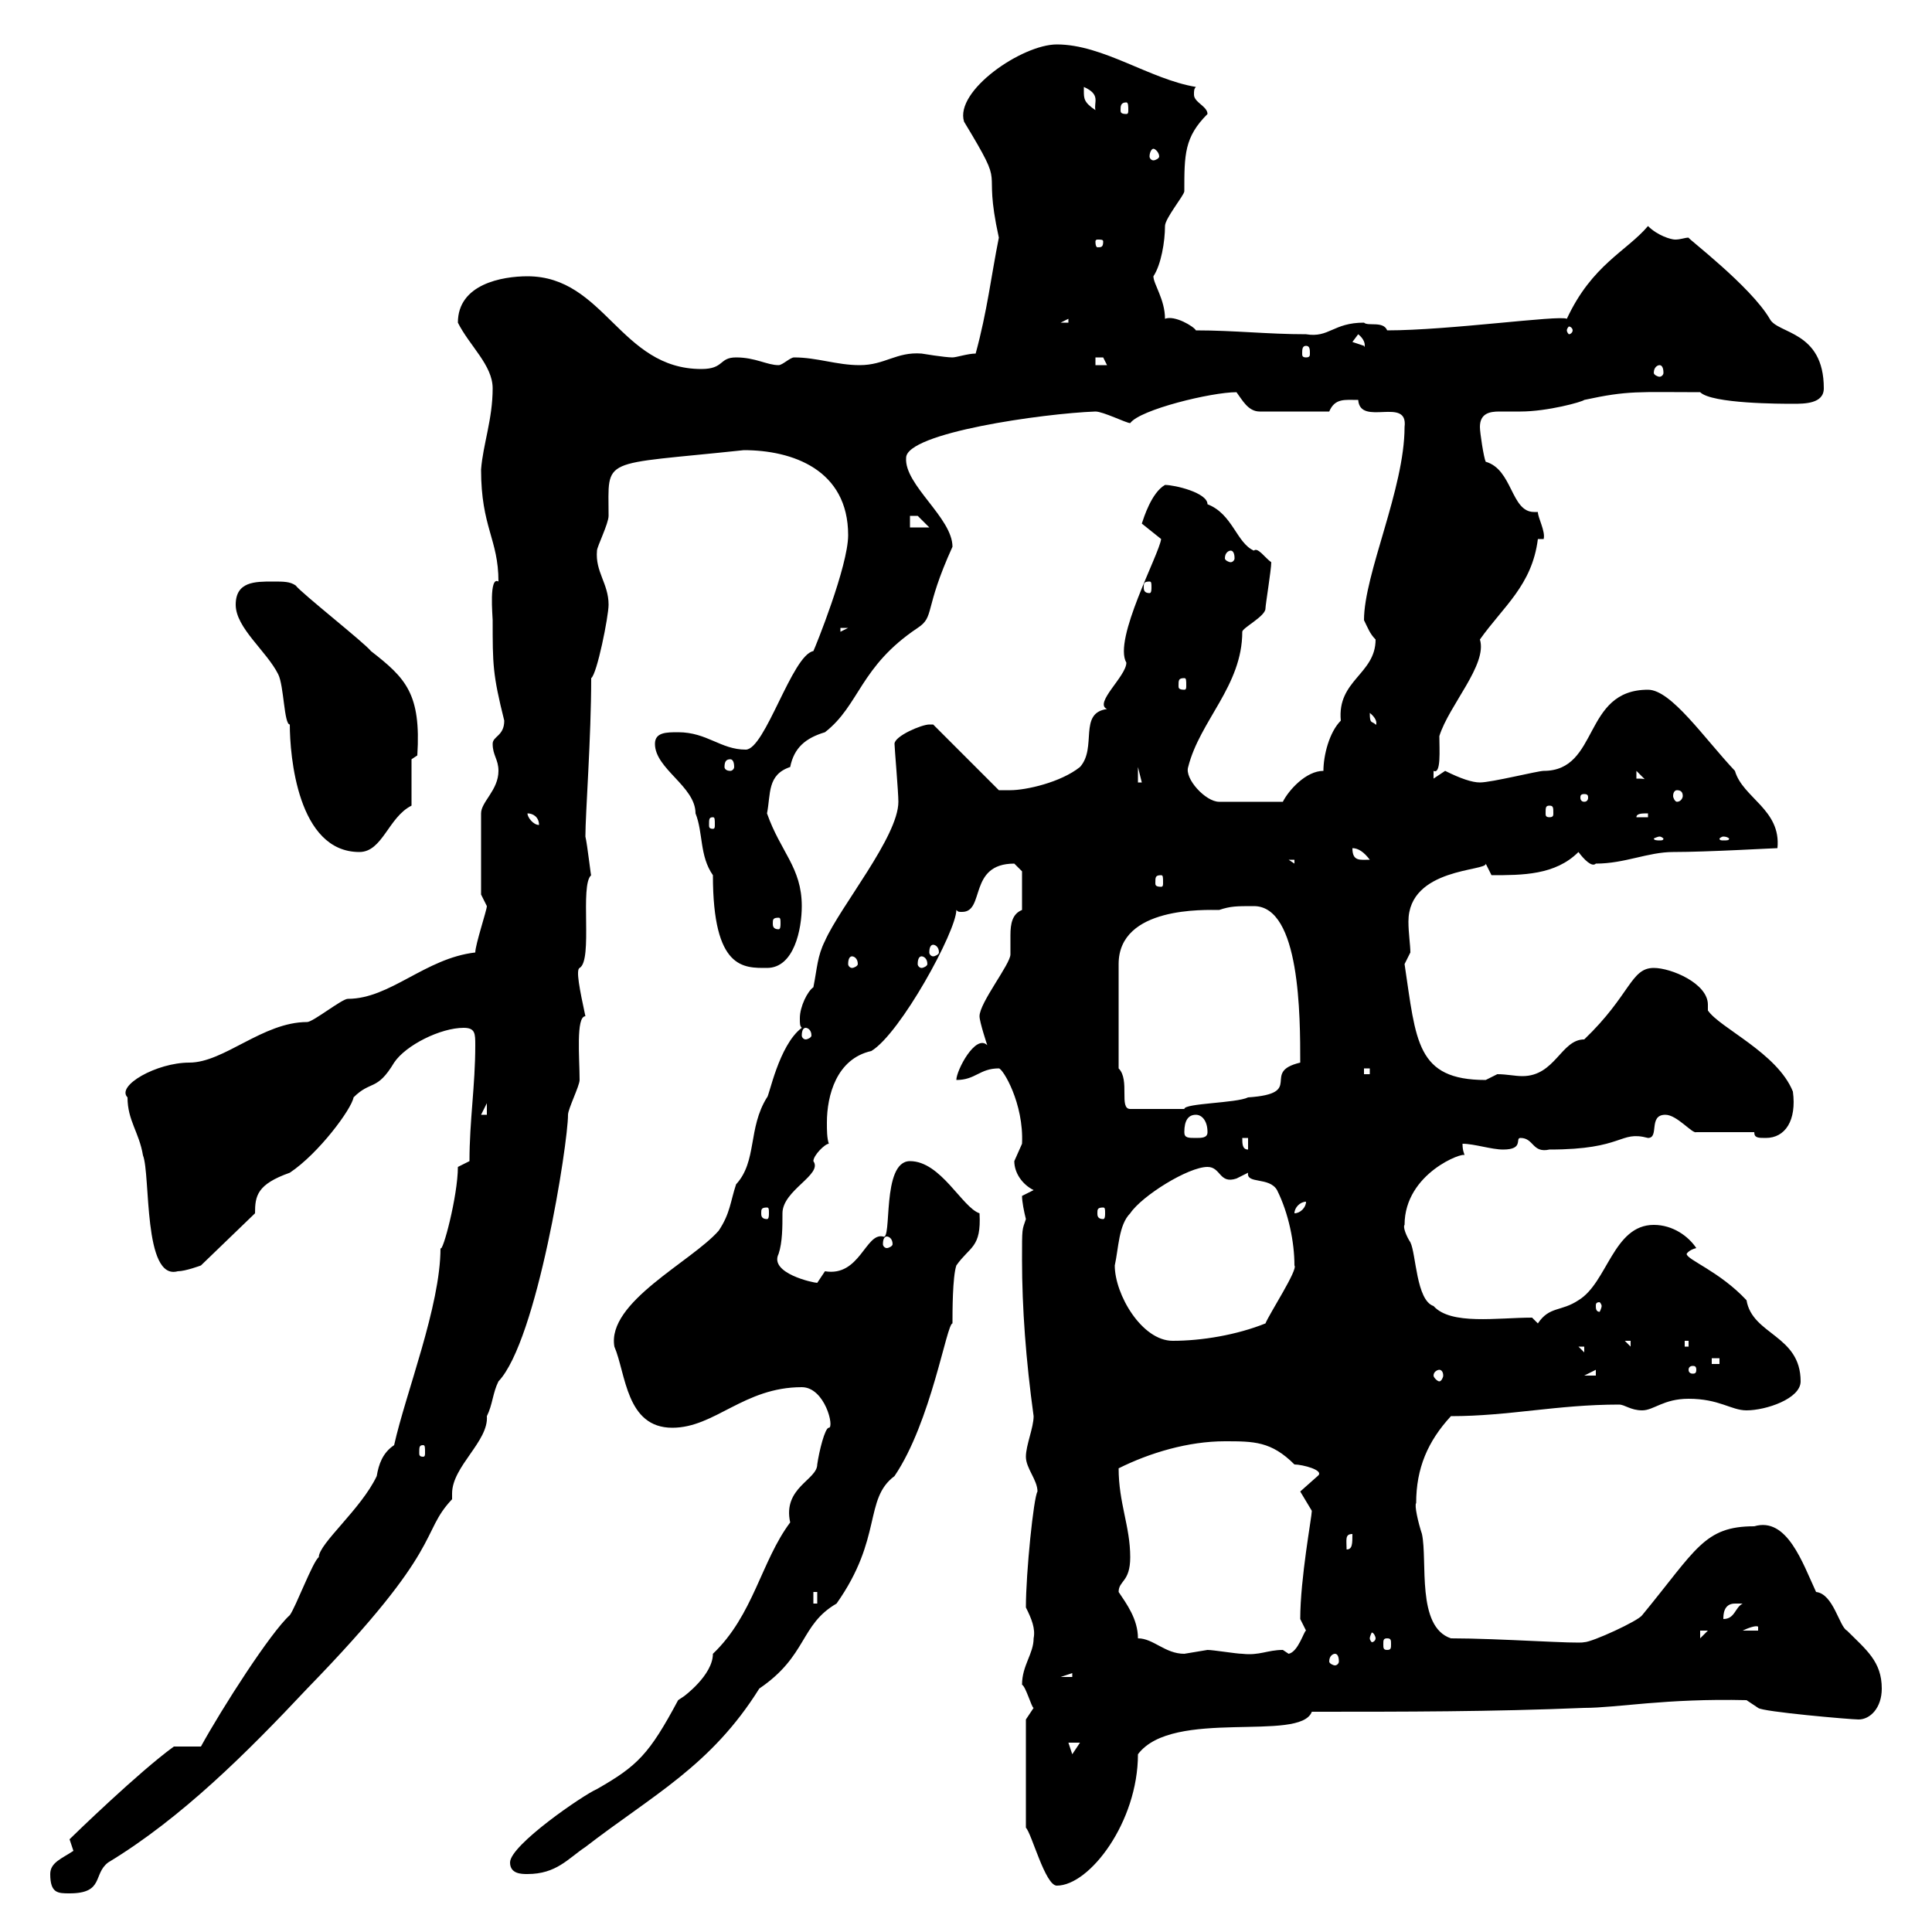 <svg xmlns="http://www.w3.org/2000/svg" xmlns:xlink="http://www.w3.org/1999/xlink" width="300" height="300"><path d="M7.80 291C7.80 294 9 294 10.80 294C16.20 294 14.40 291 16.80 289.20C28.20 282.30 38.40 272.10 47.70 262.20C69.30 240 65.10 238.20 70.20 232.80C70.20 232.50 70.20 231.90 70.20 231.90C70.20 227.70 75.90 223.80 75.60 219.90C76.50 218.10 76.50 216.30 77.40 214.50C83.40 208.20 88.20 177.60 88.20 173.10C88.20 172.20 90 168.60 90 167.70C90 164.40 89.40 157.80 90.90 157.80C90 153.60 89.40 150.60 90 150.30C92.10 149.10 90 137.40 91.80 135.90C91.80 136.50 91.20 131.10 90.90 129.90C90.90 126.30 91.80 114.60 91.80 105.30C92.70 104.70 94.50 95.70 94.50 93.90C94.50 90.60 92.40 88.80 92.70 85.50C92.70 84.90 94.50 81.30 94.50 80.10C94.50 70.80 93 72.30 115.50 69.90C123 69.90 131.70 72.90 131.70 83.10C131.70 87.90 126.60 100.50 126.30 101.10C123 101.70 118.80 116.40 115.80 116.40C111.90 116.40 109.80 113.70 105.30 113.70C103.50 113.70 101.70 113.70 101.70 115.50C101.70 119.40 108 122.10 108 126.30C109.20 129.30 108.60 132.90 110.70 135.90C110.70 150.60 115.50 150.30 119.10 150.30C123.30 150.30 124.50 144.30 124.50 140.70C124.50 134.70 121.20 132.30 119.10 126.30C119.70 123.30 119.10 120.30 122.70 119.10C123.30 116.10 125.10 114.60 128.10 113.70C133.50 109.50 133.50 103.50 142.50 97.50C145.20 95.70 143.40 94.80 147.90 84.90C147.90 80.40 140.40 75.30 140.70 71.10C140.70 67.20 162 64.20 170.10 63.90C171.30 63.90 174.90 65.70 175.50 65.70C177 63.60 188.10 60.90 192 60.90C192.90 62.10 193.80 63.90 195.60 63.90L206.40 63.90C207.30 61.80 208.80 62.10 210.90 62.10C211.20 66.30 218.70 61.50 218.10 66.30C218.10 75.90 211.80 89.10 211.80 96.30C212.40 97.50 212.70 98.40 213.60 99.30C213.60 104.70 207.60 105.60 208.20 111.90C206.40 113.70 205.50 117.30 205.50 119.70C202.80 119.70 200.10 122.70 199.20 124.50L189.30 124.50C187.20 124.50 183.90 120.90 184.50 119.10C186.30 111.90 192.90 106.50 192.90 98.10C192.90 97.50 196.50 95.70 196.50 94.50C196.50 93.90 197.40 88.50 197.40 87.30C196.50 86.70 195.30 84.90 194.70 85.50C192 84.30 191.40 79.80 187.50 78.30C187.50 76.50 182.40 75.30 180.90 75.30C178.80 76.50 177.60 80.40 177.30 81.30C177.30 81.30 180.30 83.70 180.30 83.70C180 86.10 172.80 99.30 174.90 102.90C174.90 105 169.80 109.20 171.90 110.10C167.40 110.70 170.40 116.10 167.70 119.10C164.70 121.50 159.30 122.70 156.90 122.70C155.70 122.70 155.10 122.70 155.10 122.70L144.90 112.50C144.90 112.50 144.30 112.50 144.30 112.50C143.10 112.50 138.90 114.30 138.90 115.50C138.90 116.10 139.50 123 139.50 124.50C139.50 129.90 130.50 140.70 128.10 146.10C126.90 148.50 126.90 150.30 126.30 153.30C125.40 153.90 124.20 156.30 124.20 158.10C124.20 159 124.20 159.30 124.50 159.60C120.90 162.30 119.40 170.40 119.10 170.40C116.10 175.20 117.60 180.30 114.30 183.90C113.40 186.60 113.40 188.40 111.60 191.10C107.40 195.90 94.20 202.20 95.40 209.10C97.20 213.30 97.20 221.70 104.40 221.70C111 221.70 115.50 215.40 124.50 215.40C128.10 215.40 129.60 221.70 128.70 221.70C128.10 221.70 127.20 225.30 126.90 227.40C126.90 229.80 121.50 231 122.70 236.40C118.20 242.40 117 250.80 110.70 256.80C110.70 260.10 106.20 263.40 106.20 263.40C106.20 263.40 105.30 264 105.30 264C100.80 272.40 99 274.20 92.70 277.80C90.60 278.70 79.20 286.50 79.20 289.20C79.20 291 81 291 81.90 291C86.40 291 88.20 288.60 90.90 286.80C101.40 278.70 110.40 274.20 117.90 262.20C125.40 257.10 124.20 252.30 129.90 249C137.10 238.80 134.10 232.80 138.90 229.20C144.60 220.80 147 205.50 147.90 205.50C147.90 203.70 147.90 198.30 148.50 196.50C150.60 193.50 152.40 193.80 152.10 188.40C149.40 187.50 146.10 180.30 141.30 180.30C136.80 180.30 138.60 192.90 137.10 192C134.40 191.40 133.50 198.30 128.10 197.40C128.10 197.40 126.90 199.20 126.90 199.20C126.30 199.20 119.40 197.70 120.90 194.70C121.50 192.90 121.50 190.50 121.50 188.40C121.50 184.80 127.80 182.40 126.30 180.30C126.30 179.40 128.10 177.60 128.70 177.60C128.40 176.70 128.40 175.50 128.40 174.30C128.40 170.10 129.90 164.40 135.30 163.20C139.80 160.50 148.50 144.60 148.50 141.30C148.80 141.60 148.80 141.60 149.40 141.60C153 141.60 150.30 134.10 157.50 134.10C157.50 134.10 158.70 135.30 158.70 135.30L158.70 141.30C157.20 141.90 156.90 143.40 156.90 145.20C156.90 146.40 156.90 147.30 156.90 148.20C156.90 149.70 152.10 155.70 152.10 157.80C152.10 158.70 153.30 162.30 153.30 162.30C151.50 160.50 148.50 166.20 148.50 167.70C151.50 167.70 152.10 165.90 155.10 165.90C155.70 165.90 159 171.30 158.70 177.60C158.70 177.60 157.50 180.30 157.50 180.30C157.50 182.10 158.70 183.90 160.50 184.80C160.50 184.80 158.70 185.70 158.70 185.70C158.70 186.60 159 188.10 159.30 189.30C158.70 191.10 158.70 190.50 158.70 195.60C158.70 203.10 159.30 211.20 160.50 219.90C160.50 221.70 159.30 224.40 159.30 226.20C159.30 228 161.10 229.80 161.10 231.60C160.50 232.50 159.30 244.20 159.30 249.60C160.20 251.40 160.80 252.90 160.50 254.40C160.50 256.80 158.70 258.60 158.70 261.60C159.30 261.90 160.20 265.20 160.50 265.20C160.50 265.20 159.30 267 159.30 267L159.30 283.80C160.20 284.70 162.30 292.80 164.10 292.80C169.20 292.80 176.70 282.90 176.70 272.40C182.10 265.20 201.90 270.60 203.70 265.80C218.10 265.80 231.60 265.80 246 265.20C251.10 265.20 258.60 263.70 271.20 264L273 265.20C273.60 265.80 287.40 267 288.60 267C290.40 267 292.20 265.20 292.20 262.20C292.20 258 289.80 256.20 286.80 253.20C285.60 252.60 284.70 247.50 282 247.20C279.90 242.70 277.50 235.50 272.40 237C264.60 237 263.40 240.60 255 250.80C254.40 251.70 247.20 255 246 255C245.10 255.30 232.80 254.40 225.30 254.40C219.90 252.60 221.70 242.40 220.80 238.20C220.20 236.40 219.60 233.70 219.90 233.40C219.90 228 221.70 223.80 225.30 219.90C234.30 219.90 241.80 218.10 251.40 218.10C252.30 218.10 253.20 219 255 219C256.80 219 258.30 217.20 262.20 217.20C267 217.20 268.80 219 271.20 219C274.20 219 279.60 217.20 279.60 214.50C279.60 207.30 272.10 207.30 271.20 201.90C267 197.40 261.90 195.60 261.90 194.70C261.90 194.70 262.20 194.10 263.40 193.80C262.20 192 259.80 190.20 256.80 190.20C250.50 190.20 249.60 199.20 245.10 201.90C242.40 203.70 240.60 202.80 238.80 205.50L237.90 204.60C232.50 204.60 225.30 205.80 222.60 202.80C219.90 201.90 219.90 194.70 219 192.90C218.40 192 217.80 190.50 218.10 190.20C218.10 182.10 227.40 178.80 227.40 179.40C227.40 179.10 227.10 178.80 227.10 177.60C228.90 177.60 231.60 178.50 233.40 178.50C236.70 178.50 235.20 176.70 236.10 176.70C238.20 176.70 237.90 179.10 240.60 178.50C252.30 178.50 251.40 175.50 255.90 176.70C257.70 176.70 255.90 173.10 258.60 173.10C260.40 173.10 262.80 176.10 263.40 175.80L272.40 175.80C272.40 176.70 273 176.70 274.20 176.70C277.20 176.70 279 174 278.40 169.50C276 163.50 267 159.60 265.20 156.90C265.20 156.90 265.20 156.30 265.20 156C265.20 152.70 259.50 150.30 256.80 150.30C253.20 150.30 253.20 154.50 246 161.40C242.40 161.40 241.50 167.10 236.40 167.10C235.20 167.10 234 166.80 232.50 166.80C232.50 166.80 230.70 167.70 230.70 167.70C219.90 167.70 219.90 161.70 218.10 149.70C218.10 149.70 219 147.90 219 147.90C219 146.70 218.70 144.90 218.70 143.10C218.70 134.70 231 135.30 230.70 134.10C230.70 134.10 231.60 135.90 231.60 135.90C236.40 135.90 241.50 135.90 245.10 132.30C246 133.50 247.20 134.70 247.80 134.10C252.30 134.10 255.90 132.30 259.80 132.30C265.20 132.30 275.40 131.70 276 131.70C276.60 125.70 270.60 123.90 269.40 119.70C264.60 114.60 259.50 107.10 255.90 107.10C245.70 107.10 248.40 119.70 239.70 119.70C238.80 119.70 231.60 121.50 229.80 121.50C228.60 121.50 226.80 120.90 224.40 119.70C224.40 119.70 222.60 120.90 222.60 120.90C222.60 120.90 222.60 120.90 222.60 119.70C223.80 120.30 223.50 116.40 223.50 114.30C225 109.50 231 103.20 229.80 99.30C233.40 94.20 237.90 90.90 238.80 83.70L239.70 83.70C240 82.50 238.80 80.40 238.80 79.50C238.50 79.50 238.20 79.50 238.20 79.50C234.60 79.50 234.90 72.90 230.70 71.70C230.40 71.10 229.80 67.20 229.80 66.30C229.80 64.20 231.30 63.90 232.80 63.90C234 63.90 234.90 63.90 236.10 63.90C240.30 63.90 245.70 62.40 246 62.10C252.90 60.60 254.40 60.90 264 60.90C265.80 62.70 276.60 62.70 278.40 62.70C280.20 62.70 283.20 62.70 283.20 60.30C283.20 51.30 276 51.90 274.80 49.50C271.80 44.40 261.90 36.90 262.20 36.90C261.60 36.90 261 37.20 260.10 37.20C259.50 37.20 257.40 36.60 255.90 35.10C252.60 39 247.20 41.10 243.30 49.50C242.10 48.90 225 51.30 215.40 51.30C214.80 49.80 212.40 50.70 211.80 50.10C207 50.10 206.40 52.50 202.80 51.90C196.80 51.90 191.70 51.30 185.70 51.30C185.40 50.70 182.40 48.90 180.90 49.50C180.90 46.50 179.10 44.10 179.10 42.90C180.30 41.10 180.90 37.50 180.90 35.10C180.90 33.90 183.90 30.30 183.90 29.70C183.90 24 183.90 21.30 187.50 17.70C187.50 16.50 185.40 15.90 185.40 14.70C185.40 14.10 185.40 13.80 185.70 13.50C178.50 12.30 171.30 6.90 164.10 6.90C158.70 6.90 148.20 14.10 149.70 18.90C156.60 30.30 152.40 24.60 155.10 36.90C153.90 42.90 153.30 48.30 151.50 54.90C150.30 54.90 148.50 55.50 147.90 55.50C146.70 55.50 143.10 54.90 143.10 54.90C139.20 54.60 137.40 56.70 133.50 56.70C129.90 56.70 126.90 55.50 123.30 55.50C122.70 55.50 121.50 56.70 120.90 56.70C119.10 56.70 117.30 55.50 114.30 55.50C111.60 55.50 112.50 57.30 108.90 57.30C96.30 57.30 93.90 42.90 81.90 42.90C78 42.90 71.10 44.10 71.10 50.10C72.90 53.70 76.50 56.70 76.50 60.30C76.50 65.10 75 69 74.70 72.90C74.70 81.90 77.40 83.70 77.40 90.30C75.90 89.40 76.50 95.70 76.50 96.30C76.50 103.20 76.50 104.70 78.30 111.90C78.30 114.30 76.50 114.30 76.50 115.50C76.50 117.30 77.40 117.90 77.40 119.70C77.40 122.70 74.70 124.50 74.70 126.30L74.70 138.90C74.70 138.90 75.60 140.70 75.60 140.70C75.60 141.30 73.80 146.70 73.80 147.90C66 148.80 60.60 155.10 54 155.10C53.10 155.10 48.60 158.70 47.70 158.70C40.80 158.70 34.80 165 29.40 165C24.30 165 18 168.60 19.80 170.40C19.80 174 21.60 175.80 22.20 179.40C23.40 182.40 22.20 198.90 27.60 197.40C28.80 197.40 31.20 196.50 31.20 196.50L39.60 188.40C39.60 185.70 39.90 183.90 45 182.10C49.50 179.10 54.60 172.20 54.90 170.40C57.60 167.70 58.50 169.50 61.20 165C63 162.30 68.40 159.60 72 159.60C73.80 159.60 73.80 160.50 73.80 162.30C73.80 168.60 72.90 174 72.90 180.30L71.10 181.20C71.10 185.70 68.70 194.70 68.40 193.80C68.40 202.80 63 216.30 61.20 224.40C59.40 225.60 58.80 227.40 58.50 229.20C56.10 234.30 49.50 239.70 49.50 241.80C48.60 242.40 45.90 249.60 45 250.80C42 253.50 34.50 265.20 31.20 271.20L27 271.20C21.60 275.10 11.40 285 10.80 285.60L11.40 287.40C9.60 288.60 7.80 289.20 7.80 291ZM165.90 270.60L167.70 270.60L166.50 272.40ZM166.50 259.80L166.50 260.40L164.70 260.40ZM207.30 256.80C207.60 256.80 207.90 257.10 207.90 258C207.90 258.30 207.60 258.60 207.30 258.60C207 258.60 206.40 258.30 206.40 258C206.40 257.10 207 256.80 207.30 256.80ZM176.70 254.40C176.70 251.40 174.90 249 173.70 247.20C173.70 245.40 175.50 245.70 175.50 241.80C175.50 237 173.70 233.40 173.70 228C178.50 225.60 184.50 223.80 190.20 223.80C194.70 223.80 197.40 223.80 201 227.40C202.20 227.40 205.80 228.30 204.60 229.20C204.60 229.20 201.90 231.60 201.90 231.60C201.90 231.60 203.70 234.60 203.70 234.60C203.70 235.50 201.90 245.10 201.90 251.40C201.90 251.40 202.80 253.20 202.80 253.20C202.50 253.20 201.60 256.50 200.10 256.80C200.10 256.80 199.20 256.20 199.20 256.20C196.80 256.20 195.60 257.10 192.90 256.80C192 256.80 188.40 256.20 187.50 256.20C187.50 256.20 183.90 256.80 183.90 256.80C180.90 256.80 179.10 254.40 176.70 254.40ZM215.40 254.40C216 254.40 216 254.70 216 255.30C216 255.90 216 256.20 215.40 256.20C214.80 256.20 214.80 255.90 214.80 255.30C214.80 254.70 214.80 254.40 215.40 254.40ZM213.60 254.40C213.60 254.70 213.30 255 213 255C213 255 212.70 254.70 212.70 254.40C212.70 254.10 213 253.50 213 253.50C213.30 253.50 213.60 254.10 213.60 254.40ZM264 253.20L265.20 253.20L264 254.40ZM273 252.60L273 253.20L270.60 253.20C271.20 252.90 272.70 252.30 273 252.60ZM269.40 249C269.40 249 270.60 249 270.60 249C269.40 249.60 269.40 251.40 267.60 251.40C267.60 250.80 267.60 249 269.40 249ZM126.30 247.20L126.90 247.20L126.90 249L126.30 249ZM210 238.20C210 239.70 210 240.60 209.10 240.60C209.10 239.10 208.80 238.20 210 238.20ZM65.70 224.40C66 224.40 66 224.70 66 225.60C66 225.90 66 226.20 65.70 226.20C65.10 226.20 65.10 225.90 65.10 225.60C65.10 224.70 65.10 224.40 65.70 224.40ZM223.50 212.70C223.80 212.70 224.10 213 224.10 213.60C224.10 213.90 223.80 214.50 223.50 214.50C223.20 214.50 222.60 213.90 222.60 213.60C222.60 213 223.20 212.70 223.50 212.70ZM247.80 212.70L247.80 213.60L246 213.60ZM263.40 212.70C263.40 213.30 263.10 213.30 262.80 213.30C262.80 213.30 262.20 213.30 262.20 212.70C262.20 212.10 262.80 212.10 262.80 212.10C263.10 212.10 263.40 212.10 263.40 212.70ZM265.80 210.90L267 210.90L267 211.80L265.80 211.80ZM245.10 209.10L246 209.10L246 210ZM252.30 208.20L253.20 208.20L253.20 209.10ZM261.60 208.20L262.20 208.20L262.20 209.10L261.60 209.10ZM173.10 196.50C173.70 193.80 173.70 190.20 175.50 188.40C177.30 185.70 184.50 181.20 187.50 181.20C189.60 181.20 189.30 183.90 192 183C192 183 193.80 182.10 193.80 182.10C193.50 183.90 197.10 182.70 198.30 184.80C200.10 188.40 201 192.90 201 196.50C201.60 197.10 197.10 204 196.50 205.50C192 207.30 186.60 208.20 182.10 208.20C177.30 208.20 173.10 201 173.10 196.50ZM248.70 202.80C248.70 203.10 248.40 203.70 248.40 203.70C247.80 203.70 247.80 203.10 247.80 202.80C247.80 202.50 247.80 202.20 248.40 202.20C248.40 202.20 248.70 202.50 248.70 202.80ZM137.70 192C138 192 138.60 192.30 138.60 193.20C138.60 193.50 138 193.80 137.70 193.80C137.40 193.80 137.10 193.50 137.10 193.20C137.10 192.30 137.40 192 137.70 192ZM119.10 187.50C119.40 187.50 119.40 187.80 119.40 188.40C119.40 188.70 119.40 189.30 119.10 189.30C118.20 189.30 118.20 188.70 118.20 188.40C118.20 187.80 118.20 187.50 119.10 187.50ZM171.30 187.50C171.60 187.50 171.60 187.80 171.60 188.40C171.60 188.70 171.60 189.30 171.30 189.30C170.40 189.30 170.40 188.70 170.40 188.40C170.40 187.80 170.40 187.50 171.30 187.50ZM202.80 186.60C202.80 187.50 201.90 188.40 201 188.40C201 187.50 201.90 186.60 202.80 186.60ZM192.90 176.70L193.80 176.70L193.80 178.50C192.90 178.50 192.90 177.60 192.90 176.70ZM183.90 175.80C183.90 174 184.50 173.10 185.70 173.10C186.60 173.10 187.50 174 187.50 175.80C187.50 176.70 186.60 176.70 185.70 176.70C184.50 176.70 183.90 176.70 183.90 175.80ZM75.60 171.30L75.60 173.10L74.70 173.10ZM173.70 165.90L173.70 149.70C173.70 140.70 187.20 141.30 189.30 141.30C191.10 140.70 192 140.70 194.70 140.70C201.90 140.70 201.90 157.80 201.90 165C195.60 166.50 202.80 169.80 193.80 170.40C192 171.30 183.90 171.30 183.90 172.20L175.50 172.20C173.70 172.20 175.50 167.70 173.70 165.90ZM211.80 165.90L212.70 165.90L212.70 166.80L211.80 166.80ZM125.10 159.60C125.40 159.60 126 159.90 126 160.80C126 161.10 125.40 161.40 125.10 161.40C124.80 161.40 124.50 161.10 124.50 160.80C124.50 159.90 124.80 159.60 125.10 159.60ZM132.30 148.50C132.60 148.50 133.20 148.80 133.20 149.70C133.20 150 132.60 150.30 132.30 150.30C132 150.30 131.70 150 131.70 149.70C131.70 148.80 132 148.50 132.30 148.50ZM143.10 148.50C143.40 148.50 144 148.80 144 149.70C144 150 143.40 150.30 143.10 150.30C142.80 150.30 142.50 150 142.50 149.70C142.50 148.80 142.80 148.50 143.10 148.50ZM144.90 146.70C145.20 146.70 145.80 147 145.80 147.90C145.80 148.20 145.20 148.50 144.90 148.50C144.60 148.50 144.30 148.20 144.30 147.90C144.30 147 144.60 146.70 144.90 146.70ZM120.90 142.50C121.20 142.50 121.20 142.80 121.20 143.40C121.20 143.70 121.20 144.30 120.90 144.30C120 144.30 120 143.70 120 143.40C120 142.80 120 142.50 120.90 142.50ZM180.30 135.90C180.60 135.90 180.60 136.20 180.60 137.10C180.60 137.40 180.60 137.70 180.30 137.70C179.40 137.70 179.40 137.40 179.40 137.10C179.40 136.20 179.40 135.90 180.30 135.90ZM200.10 133.50L201 133.50L201 134.10ZM210 131.70C210.90 131.70 211.80 132.30 212.70 133.50C211.20 133.50 210 133.80 210 131.70ZM45 112.50C45 117.30 46.20 132.30 55.80 132.30C59.40 132.30 60.30 126.90 63.90 125.10L63.90 117.90L64.80 117.30C65.40 107.70 63 105.30 57.60 101.10C56.70 99.90 46.80 92.10 45.90 90.90C45 90.30 44.10 90.30 42.30 90.30C39.60 90.30 36.60 90.30 36.60 93.90C36.60 97.50 41.40 101.10 43.20 104.70C44.10 106.50 44.10 112.50 45 112.50ZM257.70 129.90C258 129.90 258.30 130.20 258.30 130.20C258.30 130.50 258 130.50 257.70 130.50C257.40 130.50 256.80 130.50 256.80 130.20C256.80 130.20 257.40 129.90 257.70 129.90ZM267.60 129.90C268.20 129.90 268.50 130.20 268.50 130.20C268.50 130.50 268.20 130.50 267.60 130.50C267.30 130.50 267 130.50 267 130.20C267 130.20 267.30 129.90 267.60 129.90ZM81.90 126.30C82.80 126.30 83.70 126.90 83.70 128.10C82.80 128.10 81.90 126.90 81.90 126.30ZM110.70 126.90C111 126.90 111 127.20 111 128.10C111 128.40 111 128.70 110.70 128.70C110.10 128.70 110.10 128.40 110.10 128.10C110.10 127.20 110.10 126.90 110.70 126.90ZM255.90 126.30L255.90 126.90L254.10 126.90C254.10 126.30 255 126.30 255.90 126.30ZM240.60 125.10C241.20 125.10 241.20 125.40 241.20 126.30C241.20 126.60 241.20 126.90 240.60 126.90C240 126.90 240 126.60 240 126.30C240 125.40 240 125.10 240.60 125.10ZM246 123.30C246.60 123.30 246.60 123.60 246.60 123.90C246.60 123.90 246.60 124.50 246 124.50C245.40 124.50 245.40 123.90 245.40 123.90C245.40 123.60 245.40 123.30 246 123.30ZM260.40 122.70C261 122.70 261.30 123 261.30 123.60C261.30 123.90 261 124.50 260.40 124.50C260.10 124.50 259.80 123.90 259.80 123.60C259.80 123 260.10 122.70 260.40 122.70ZM176.70 119.10L177.30 121.50L176.70 121.50ZM254.10 119.70L255.90 121.50C255.90 120.90 255 120.90 254.10 120.90ZM113.40 117.90C113.70 117.90 114 118.20 114 119.10C114 119.40 113.70 119.70 113.40 119.70C112.80 119.70 112.50 119.40 112.50 119.10C112.50 118.20 112.80 117.90 113.40 117.90ZM212.70 110.70C214.20 111.90 213.60 112.80 213.60 112.50C213 111.90 212.70 112.50 212.70 110.70ZM183.90 105.30C184.20 105.30 184.20 105.60 184.20 106.50C184.20 106.80 184.20 107.10 183.90 107.10C183 107.10 183 106.80 183 106.50C183 105.60 183 105.30 183.90 105.30ZM130.50 97.50L131.70 97.50L130.50 98.10ZM178.50 90.30C178.80 90.30 178.80 90.60 178.80 91.20C178.80 91.50 178.80 92.10 178.50 92.10C177.60 92.10 177.60 91.50 177.60 91.20C177.60 90.60 177.60 90.30 178.50 90.30ZM191.10 85.50C191.40 85.50 191.70 85.80 191.70 86.70C191.70 87 191.40 87.30 191.10 87.30C190.80 87.30 190.20 87 190.20 86.70C190.20 85.80 190.80 85.50 191.10 85.50ZM141.30 80.10C141.30 80.10 141.30 80.10 142.50 80.10C142.50 80.10 144.30 81.90 144.30 81.90L141.30 81.90ZM257.70 56.70C258 56.70 258.30 57 258.30 57.90C258.30 58.20 258 58.50 257.70 58.50C257.40 58.50 256.80 58.20 256.80 57.90C256.80 57 257.40 56.70 257.70 56.70ZM170.10 55.50C170.10 55.50 170.10 55.50 171.30 55.50C171.30 55.50 171.90 56.70 171.90 56.70L170.10 56.70ZM202.80 53.70C203.40 53.70 203.40 54.30 203.40 54.90C203.40 55.20 203.40 55.50 202.80 55.50C202.20 55.50 202.20 55.20 202.20 54.90C202.20 54.30 202.20 53.70 202.80 53.70ZM210 53.10L210.90 51.90C212.40 53.10 211.80 54.30 211.80 53.70ZM244.20 51.30C244.20 51.60 243.90 51.90 243.60 51.90C243.60 51.90 243.30 51.60 243.30 51.30C243.30 51 243.60 50.70 243.60 50.70C243.90 50.70 244.20 51 244.20 51.30ZM165.90 49.50L165.90 50.10L164.70 50.10ZM171.30 37.50C171.30 38.40 171 38.40 170.40 38.40C170.40 38.40 170.10 38.40 170.10 37.50C170.10 37.20 170.40 37.20 170.40 37.20C171 37.20 171.30 37.20 171.30 37.50ZM179.10 23.10C179.40 23.10 180 23.70 180 24.30C180 24.60 179.40 24.90 179.10 24.90C178.80 24.90 178.50 24.60 178.50 24.30C178.50 23.70 178.80 23.10 179.10 23.10ZM168.30 14.10C168.30 14.10 168.30 13.50 168.30 13.50C171 14.70 169.80 15.90 170.10 17.10C168.30 15.90 168.30 15.30 168.30 14.10ZM174.90 15.90C175.20 15.90 175.20 16.50 175.20 17.10C175.20 17.40 175.20 17.70 174.90 17.70C174 17.70 174 17.40 174 17.10C174 16.50 174 15.90 174.90 15.90Z"/></svg>